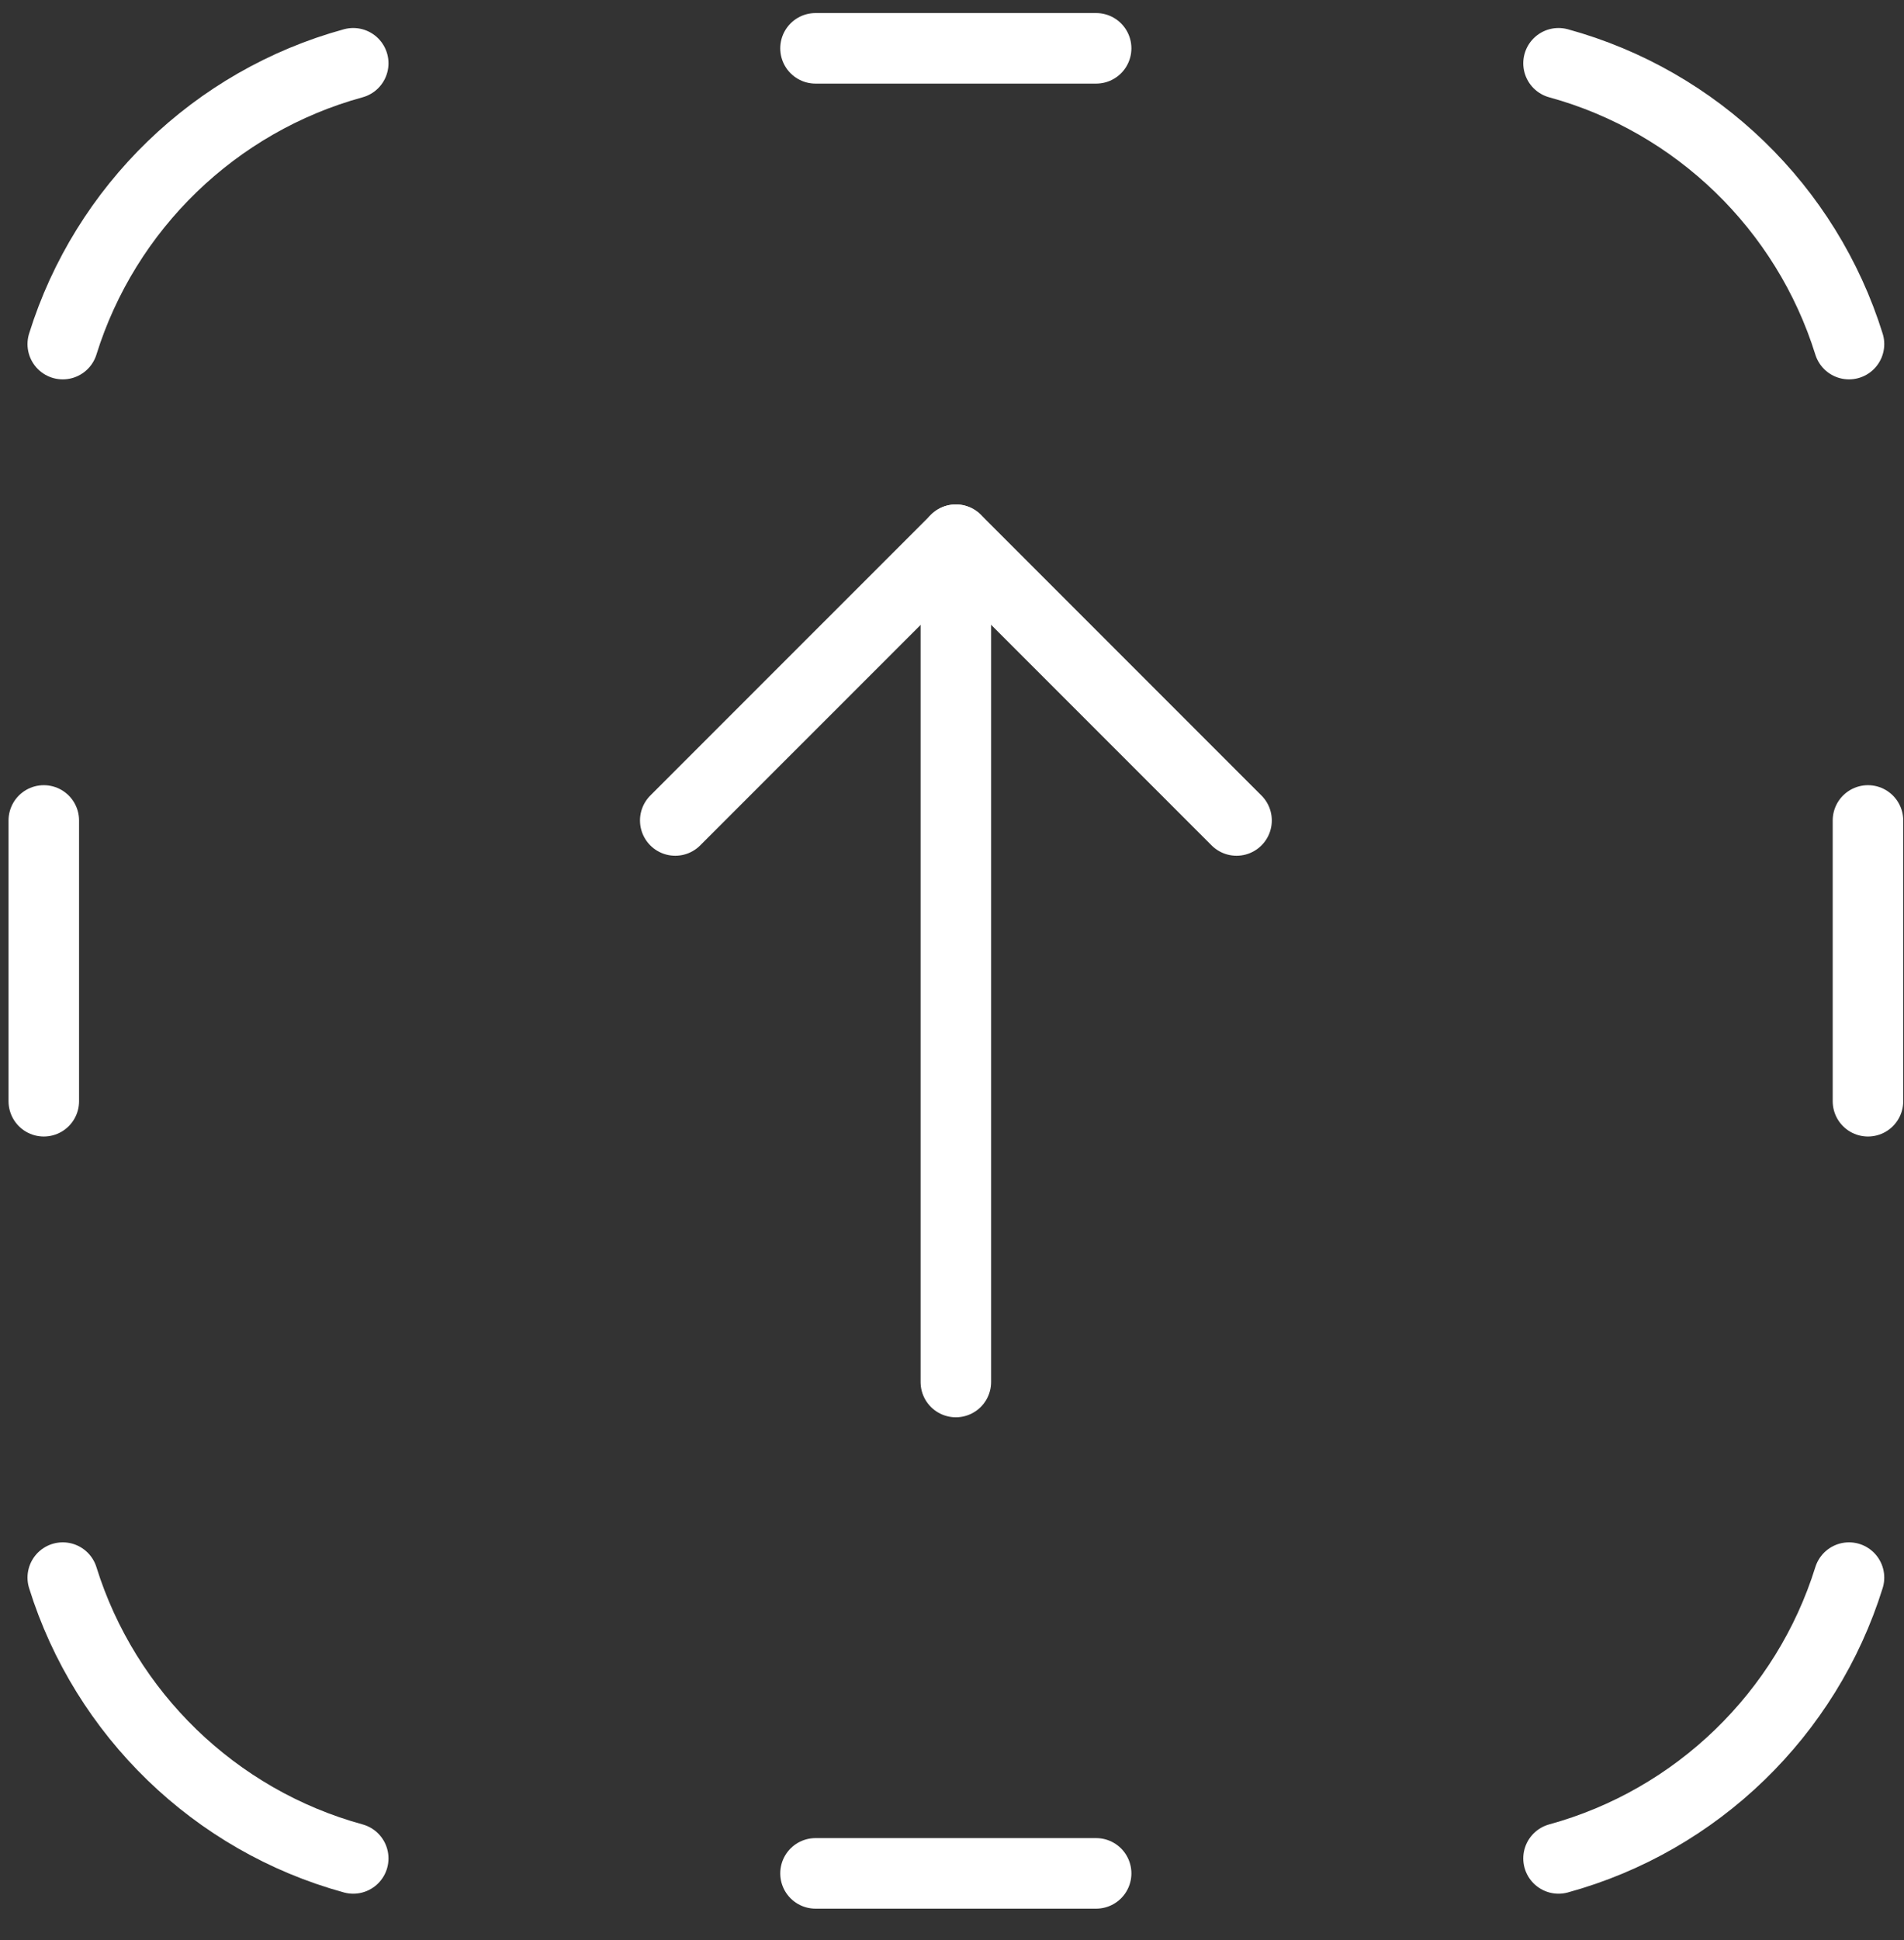 <svg width="54" height="55" viewBox="0 0 54 55" fill="none" xmlns="http://www.w3.org/2000/svg">
<rect x="0" y="0" width="54" height="55" fill="#333333" stroke="none"/>
<path d="M10.018 1.794C6.098 2.868 2.984 5.89 1.78 9.754" stroke="white" stroke-width="2" stroke-linecap="round" stroke-linejoin="round"/>
<path d="M44.202 1.794C48.122 2.868 51.236 5.89 52.44 9.754" stroke="white" stroke-width="2" stroke-linecap="round" stroke-linejoin="round"/>
<path d="M23.129 1.37H31.088M31.088 53.105H23.129" stroke="white" stroke-width="2" stroke-linecap="round" stroke-linejoin="round"/>
<path d="M1.242 31.217L1.242 23.258" stroke="white" stroke-width="2" stroke-linecap="round" stroke-linejoin="round"/>
<path d="M52.978 31.217V23.258" stroke="white" stroke-width="2" stroke-linecap="round" stroke-linejoin="round"/>
<path d="M10.018 52.681C6.098 51.607 2.984 48.585 1.78 44.721" stroke="white" stroke-width="2" stroke-linecap="round" stroke-linejoin="round"/>
<path d="M44.202 52.681C48.122 51.607 51.236 48.585 52.44 44.721" stroke="white" stroke-width="2" stroke-linecap="round" stroke-linejoin="round"/>
<path d="M27.109 39.176V15.299" stroke="white" stroke-width="2" stroke-linecap="round" stroke-linejoin="round"/>
<path d="M19.151 23.258L27.111 15.299L35.07 23.258" stroke="white" stroke-width="2" stroke-linecap="round" stroke-linejoin="round"/>
</svg>

